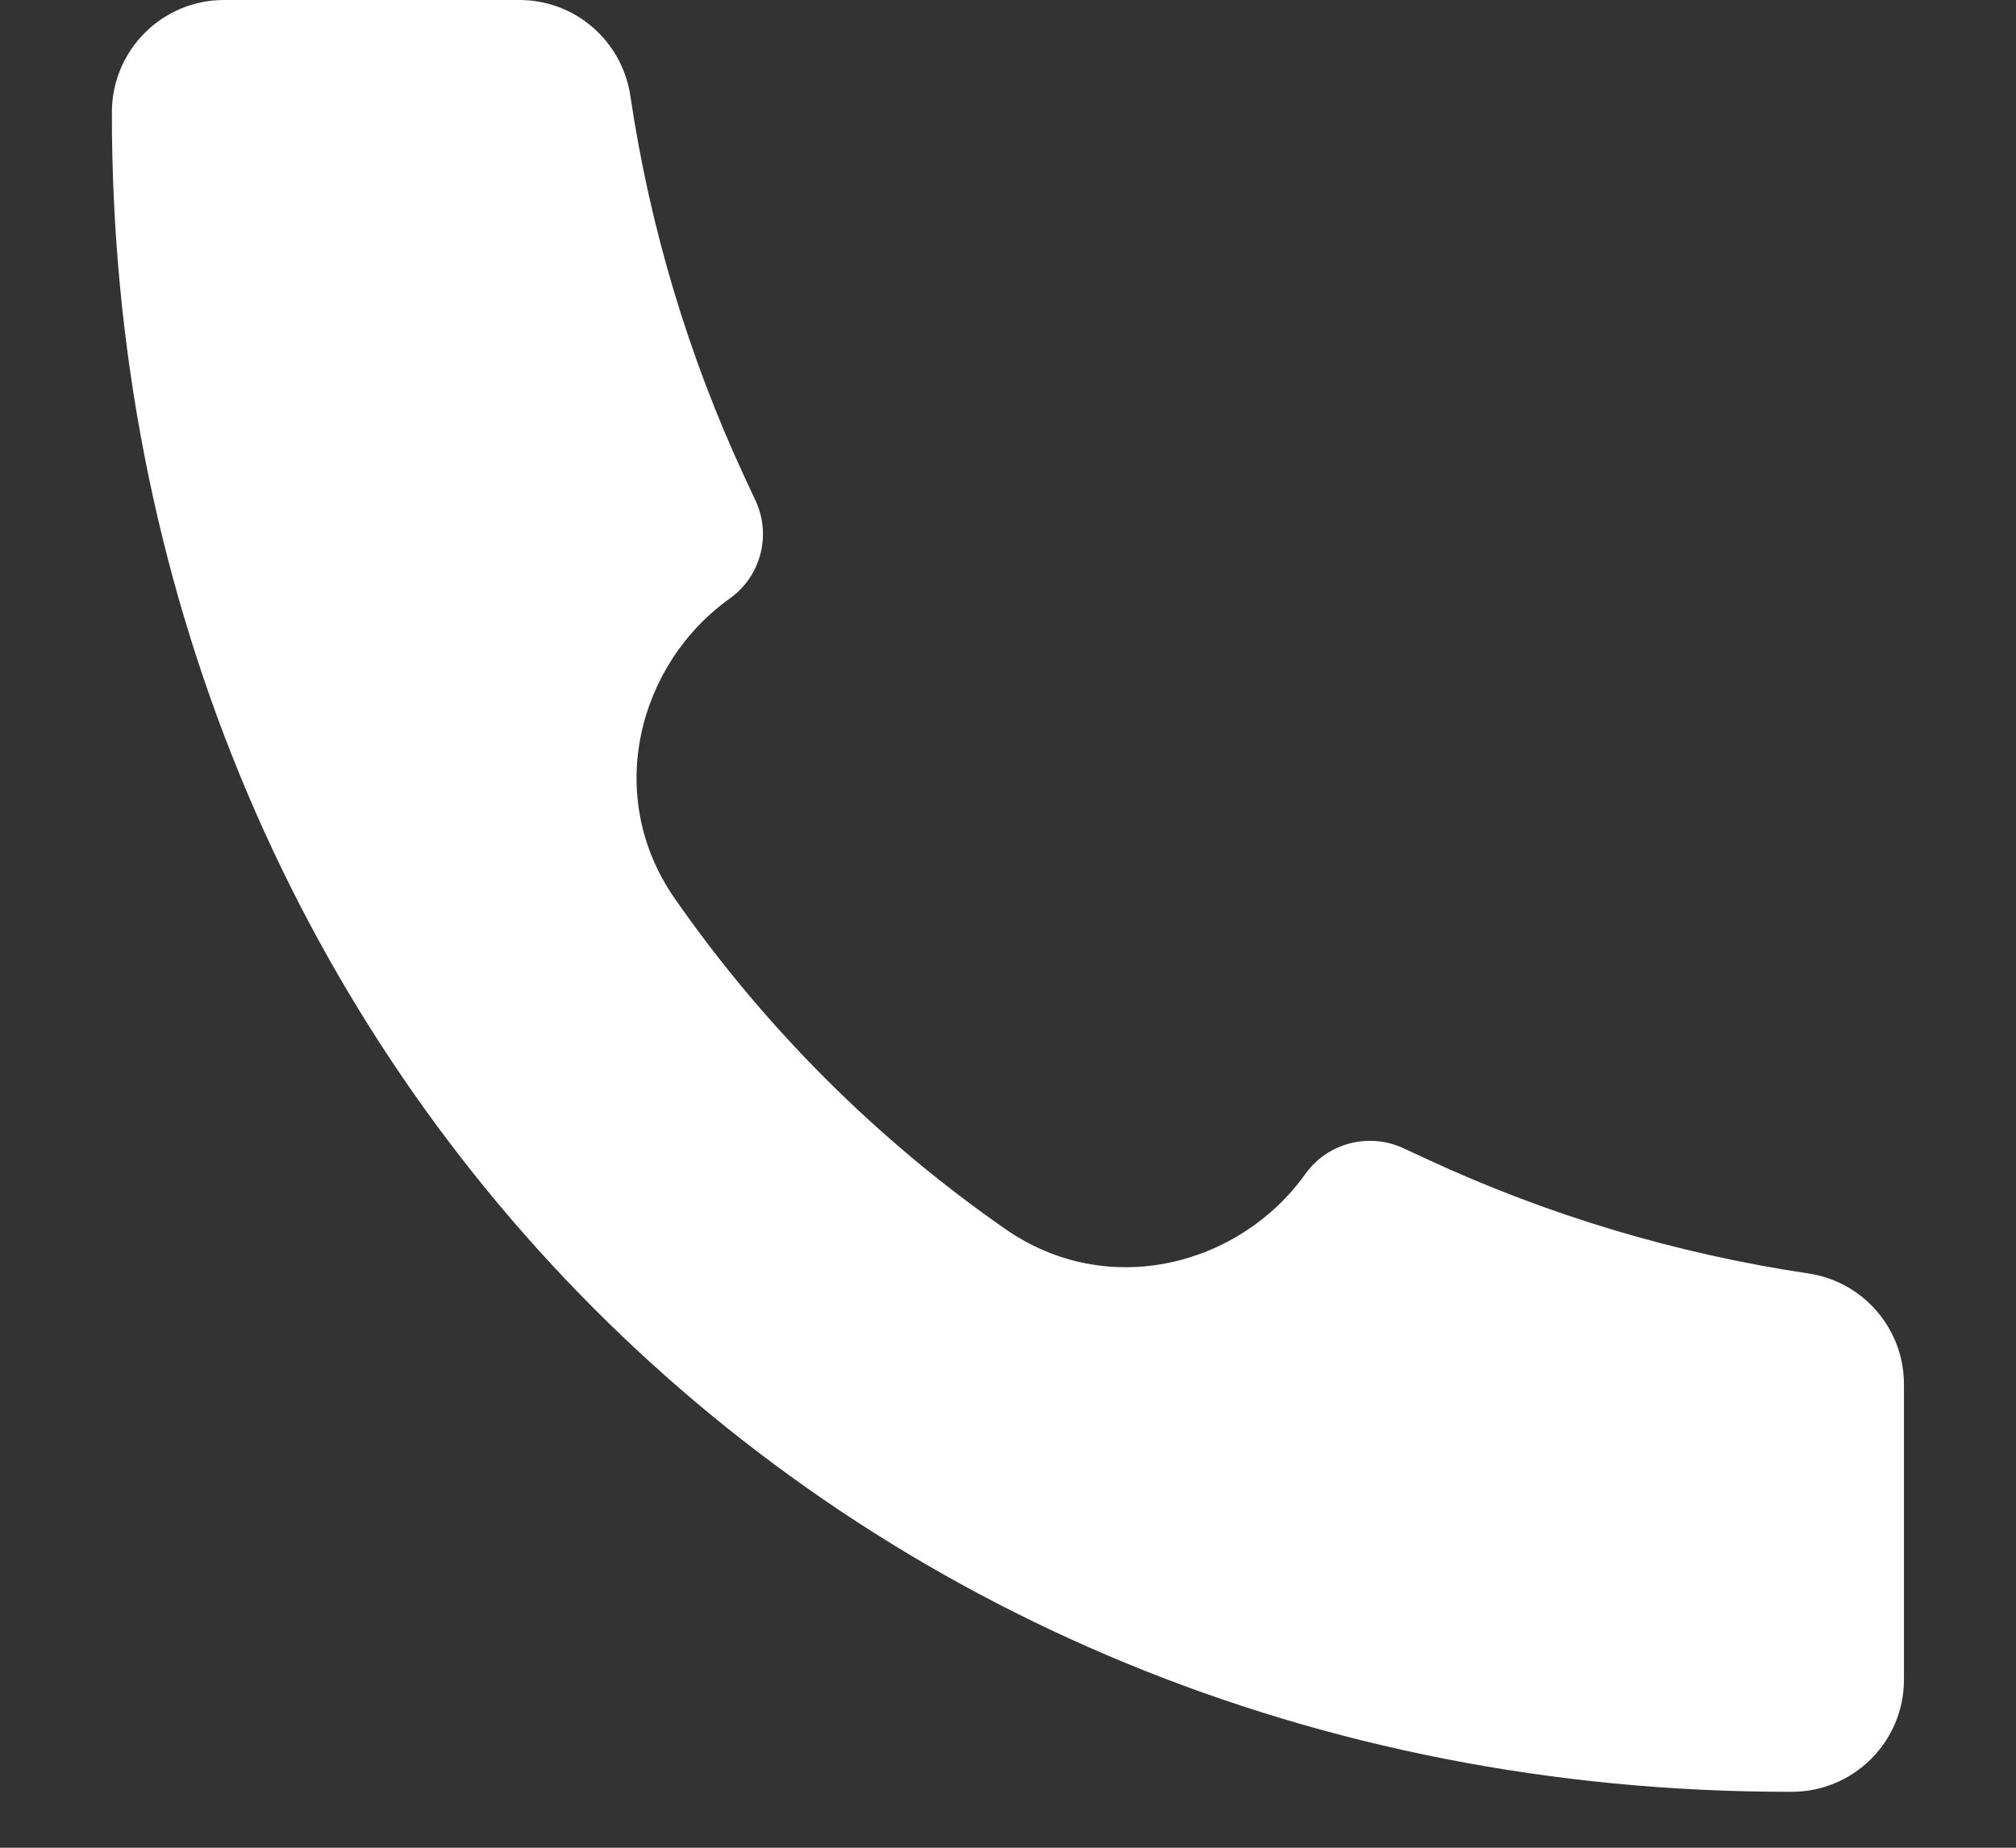 <svg width="12" height="11" viewBox="0 0 12 11" fill="none" xmlns="http://www.w3.org/2000/svg">
<rect x="0" y="0" width="12" height="11" fill="#333333" stroke="none"/>
<path d="M10.664 10.667C4.977 10.675 0.66 6.306 0.666 0.668C0.666 0.3 0.965 0 1.333 0H3.092C3.423 0 3.703 0.243 3.752 0.57C3.868 1.353 4.096 2.115 4.429 2.834L4.498 2.982C4.593 3.187 4.528 3.432 4.344 3.563C3.799 3.952 3.591 4.736 4.015 5.347C4.548 6.114 5.219 6.785 5.986 7.318C6.597 7.742 7.381 7.534 7.77 6.989C7.901 6.805 8.146 6.74 8.352 6.835L8.499 6.903C9.217 7.236 9.98 7.464 10.763 7.581C11.09 7.629 11.333 7.91 11.333 8.24V10C11.333 10.368 11.034 10.667 10.665 10.667H10.664Z" fill="white"/>
</svg>
